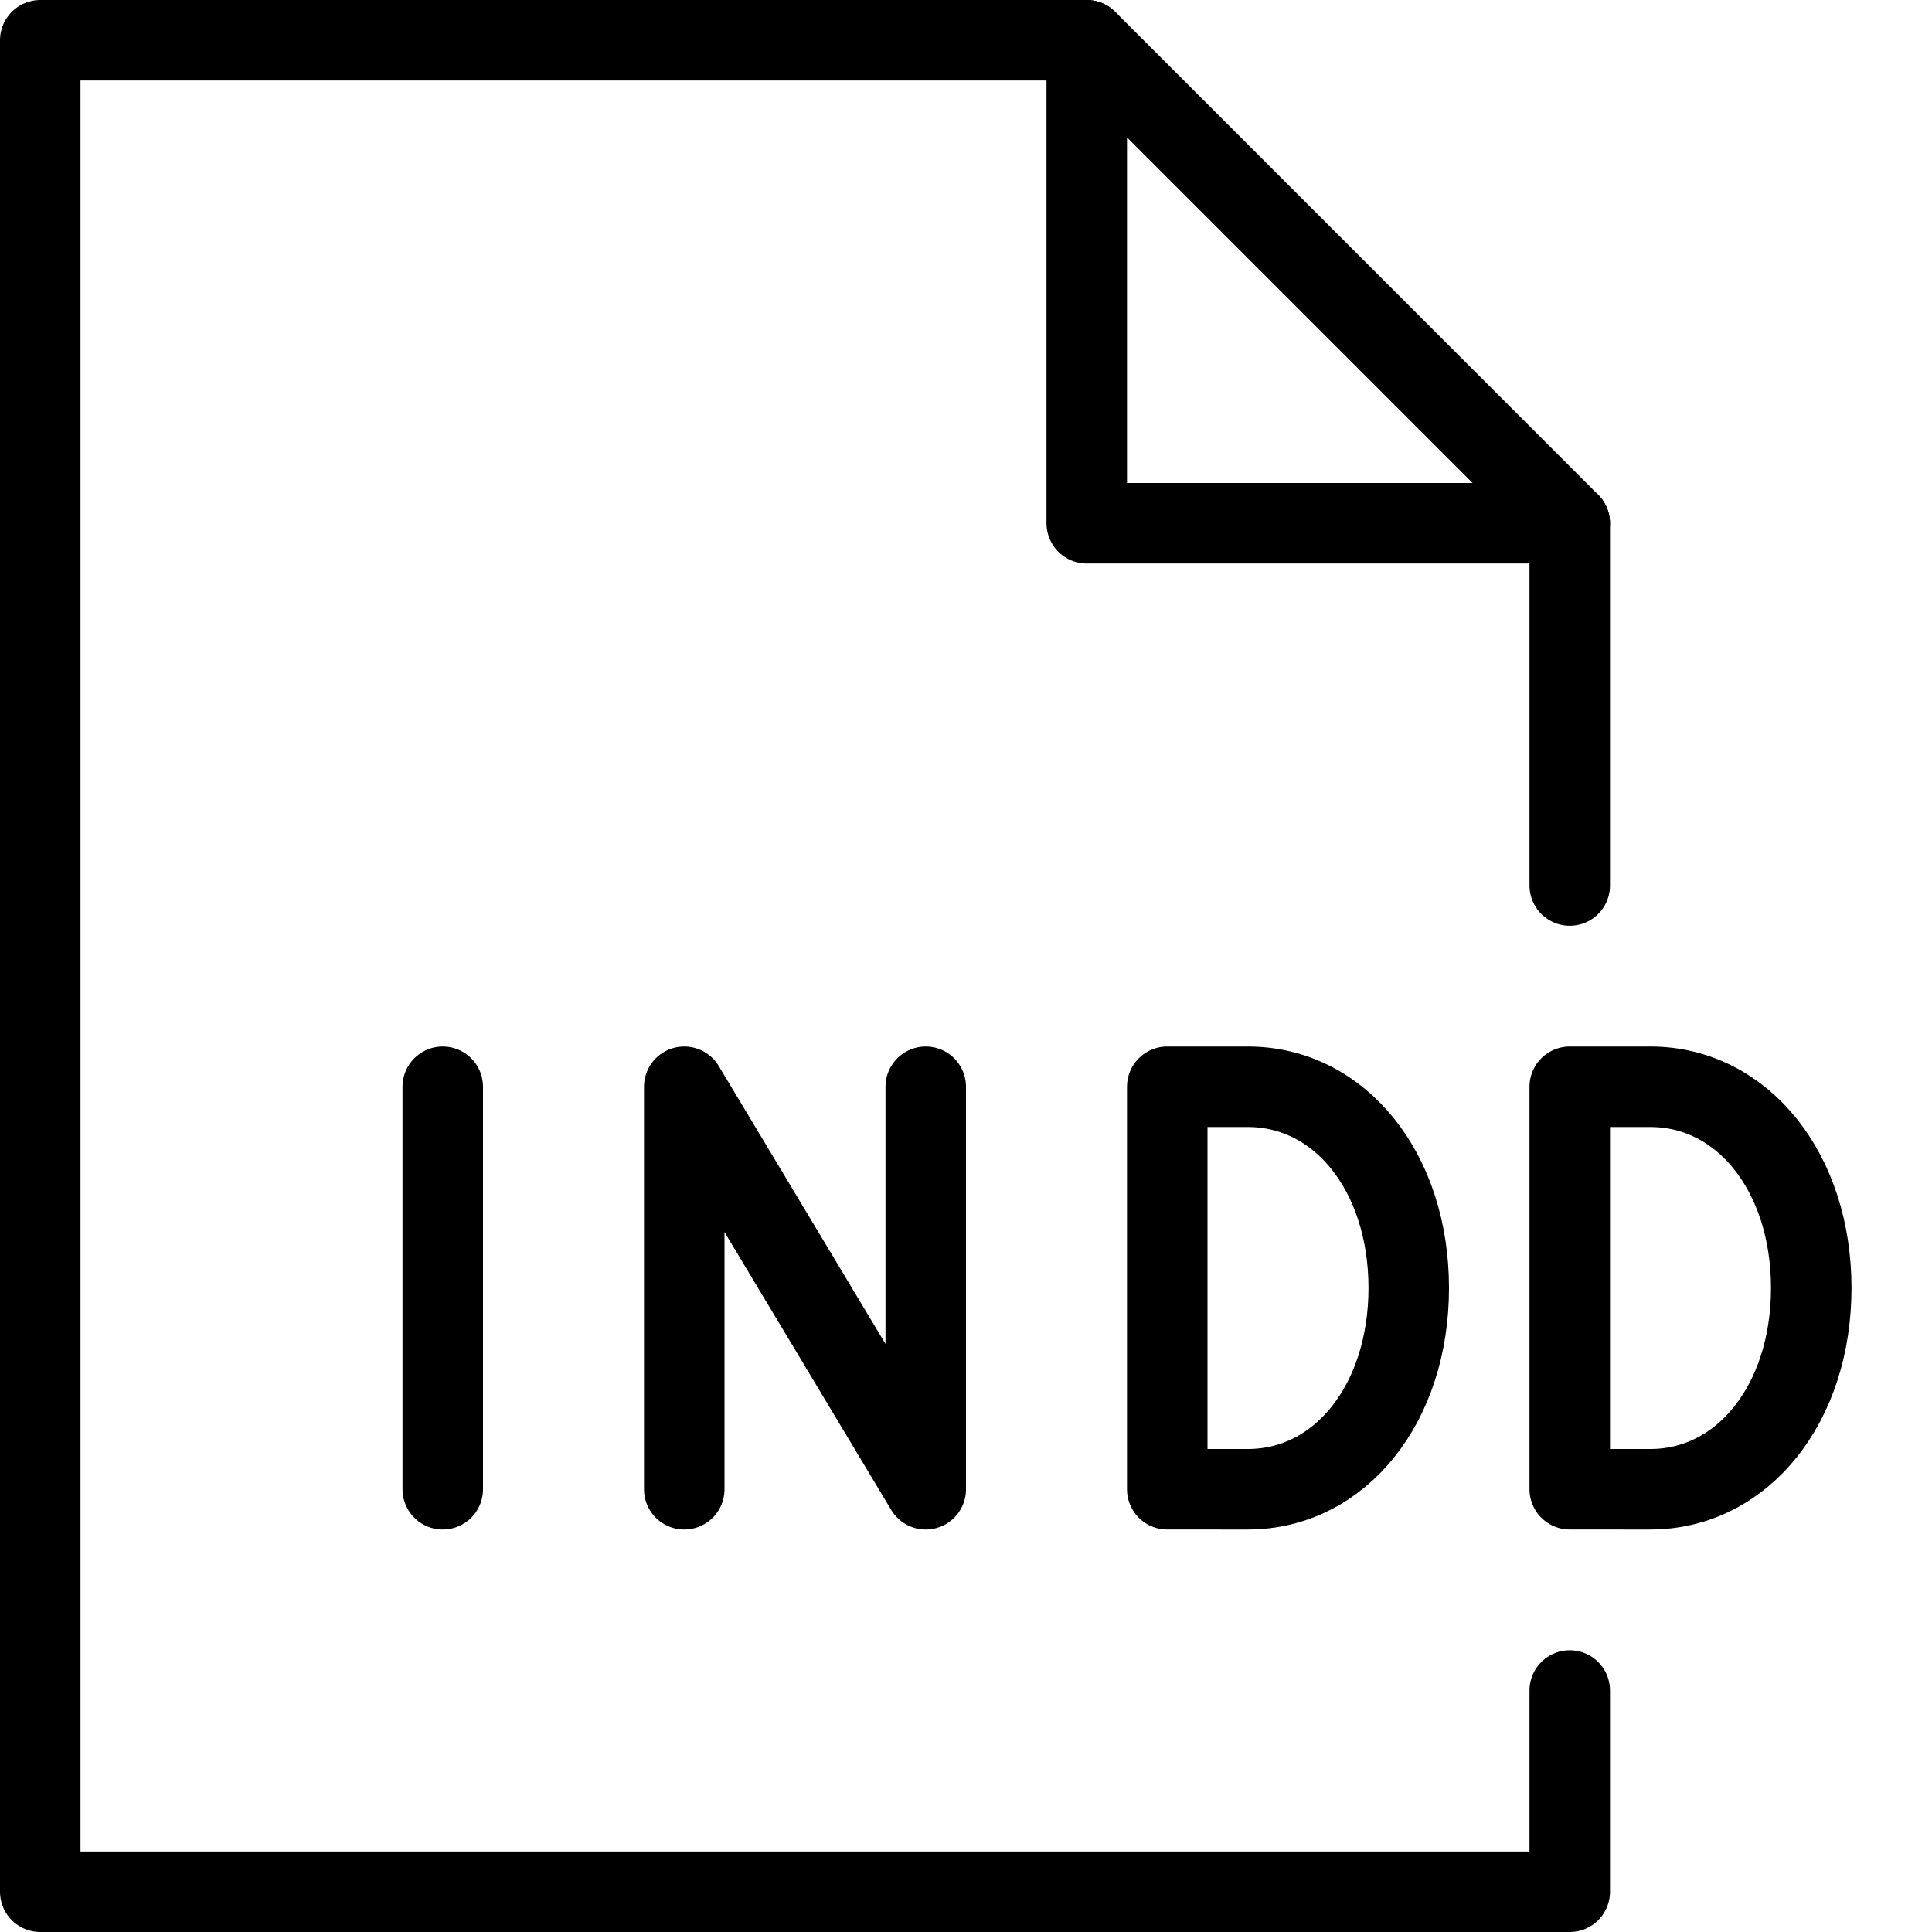 <?xml version="1.0" encoding="utf-8"?>
<!-- Generator: Adobe Illustrator 16.0.3, SVG Export Plug-In . SVG Version: 6.00 Build 0)  -->
<!DOCTYPE svg PUBLIC "-//W3C//DTD SVG 1.1//EN" "http://www.w3.org/Graphics/SVG/1.1/DTD/svg11.dtd">
<svg version="1.1" xmlns="http://www.w3.org/2000/svg" xmlns:xlink="http://www.w3.org/1999/xlink" x="0px" y="0px" width="24px"
	 height="24px" viewBox="0 0 24 24" enable-background="new 0 0 24 24" xml:space="preserve">
<g id="Outline_Icons">
	<g>
		
			<line fill="none" stroke="#000000" stroke-linecap="round" stroke-linejoin="round" stroke-miterlimit="10" x1="5.5" y1="18.5" x2="5.5" y2="13.5"/>
		<polyline fill="none" stroke="#000000" stroke-linecap="round" stroke-linejoin="round" stroke-miterlimit="10" points="8.5,18.5 
			8.5,13.5 11.5,18.5 11.5,13.5 		"/>
		<polyline fill="none" stroke="#000000" stroke-linecap="round" stroke-linejoin="round" stroke-miterlimit="10" points="19.5,21 
			19.5,23.5 0.5,23.5 0.5,0.5 13.5,0.5 19.5,6.5 19.5,11 		"/>
		<polyline fill="none" stroke="#000000" stroke-linecap="round" stroke-linejoin="round" stroke-miterlimit="10" points="13.5,0.5 
			13.5,6.5 19.5,6.5 		"/>
		<path fill="none" stroke="#000000" stroke-linecap="round" stroke-linejoin="round" stroke-miterlimit="10" d="M14.5,18.5v-5h1
			c1.152,0,2,1.068,2,2.5c0,1.432-0.848,2.5-2,2.5H14.5z"/>
		<path fill="none" stroke="#000000" stroke-linecap="round" stroke-linejoin="round" stroke-miterlimit="10" d="M19.5,18.5v-5h1
			c1.152,0,2,1.068,2,2.5c0,1.432-0.848,2.5-2,2.5H19.5z"/>
	</g>
</g>
<g id="Invisible_Shape">
	<rect fill="none" width="24" height="24"/>
</g>
</svg>

